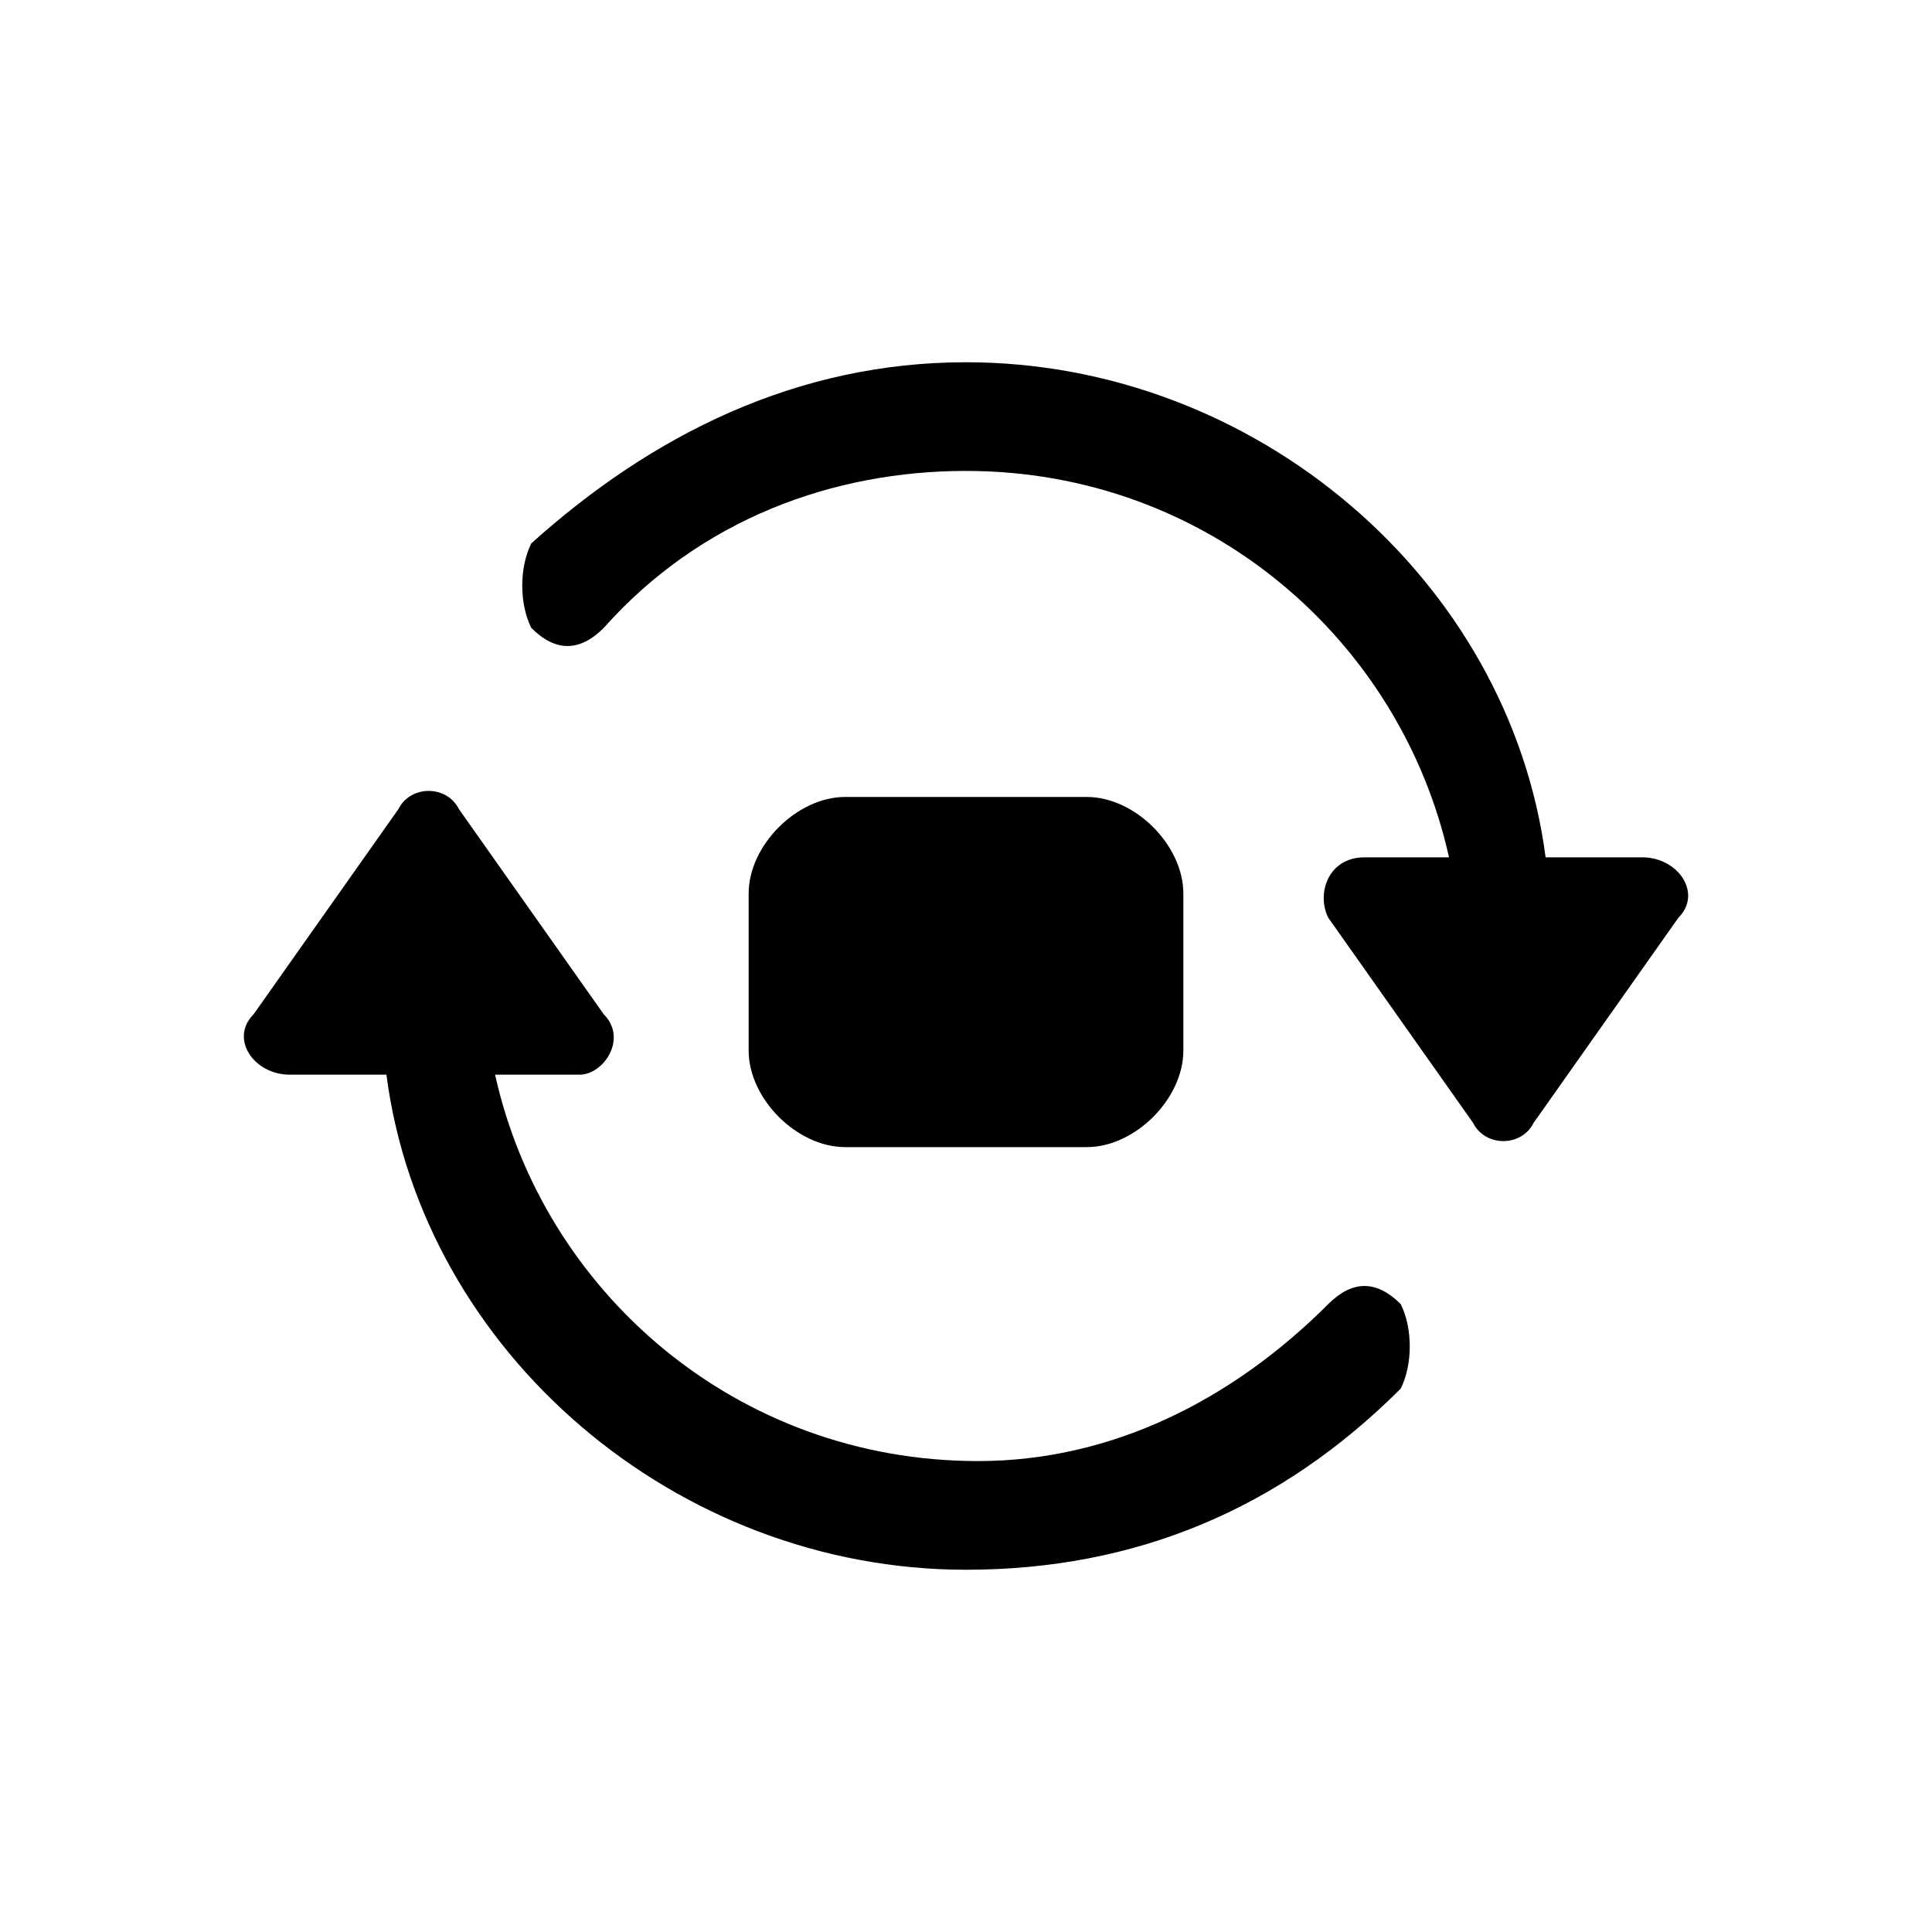 <?xml version="1.0" standalone="no"?><!DOCTYPE svg PUBLIC "-//W3C//DTD SVG 1.1//EN" "http://www.w3.org/Graphics/SVG/1.1/DTD/svg11.dtd"><svg t="1663155883217" class="icon" viewBox="0 0 1024 1024" version="1.1" xmlns="http://www.w3.org/2000/svg" p-id="17788" xmlns:xlink="http://www.w3.org/1999/xlink" width="200" height="200"><path d="M742.4 691.2c-12.8-12.8-25.6-12.8-38.4 0-51.2 51.2-115.2 83.2-185.6 83.2-128 0-230.4-89.6-256-204.8l44.8 0C320 569.6 332.8 550.4 320 537.6L243.2 428.8c-6.4-12.8-25.6-12.8-32 0L134.4 537.6c-12.8 12.8 0 32 19.2 32l51.2 0C224 716.8 358.4 832 512 832c89.6 0 166.4-32 230.4-96C748.8 723.2 748.8 704 742.4 691.2L742.4 691.2zM281.6 332.8c12.8 12.8 25.6 12.8 38.4 0C371.2 275.2 441.6 249.6 512 249.6c128 0 230.4 89.6 256 204.8l-44.8 0c-19.2 0-25.6 19.2-19.2 32l76.8 108.8c6.4 12.8 25.6 12.8 32 0l76.8-108.8c12.8-12.8 0-32-19.2-32l-51.2 0C800 307.2 665.6 192 512 192 422.4 192 345.6 230.4 281.6 288 275.2 300.8 275.2 320 281.6 332.8L281.6 332.8zM627.2 556.8c0 25.6-25.6 51.2-51.2 51.2l-128 0c-25.6 0-51.2-25.6-51.2-51.2L396.8 473.6c0-25.6 25.6-51.2 51.2-51.2l128 0c25.6 0 51.2 25.6 51.2 51.2L627.2 556.8 627.2 556.8zM627.2 556.8" p-id="17789"></path></svg>